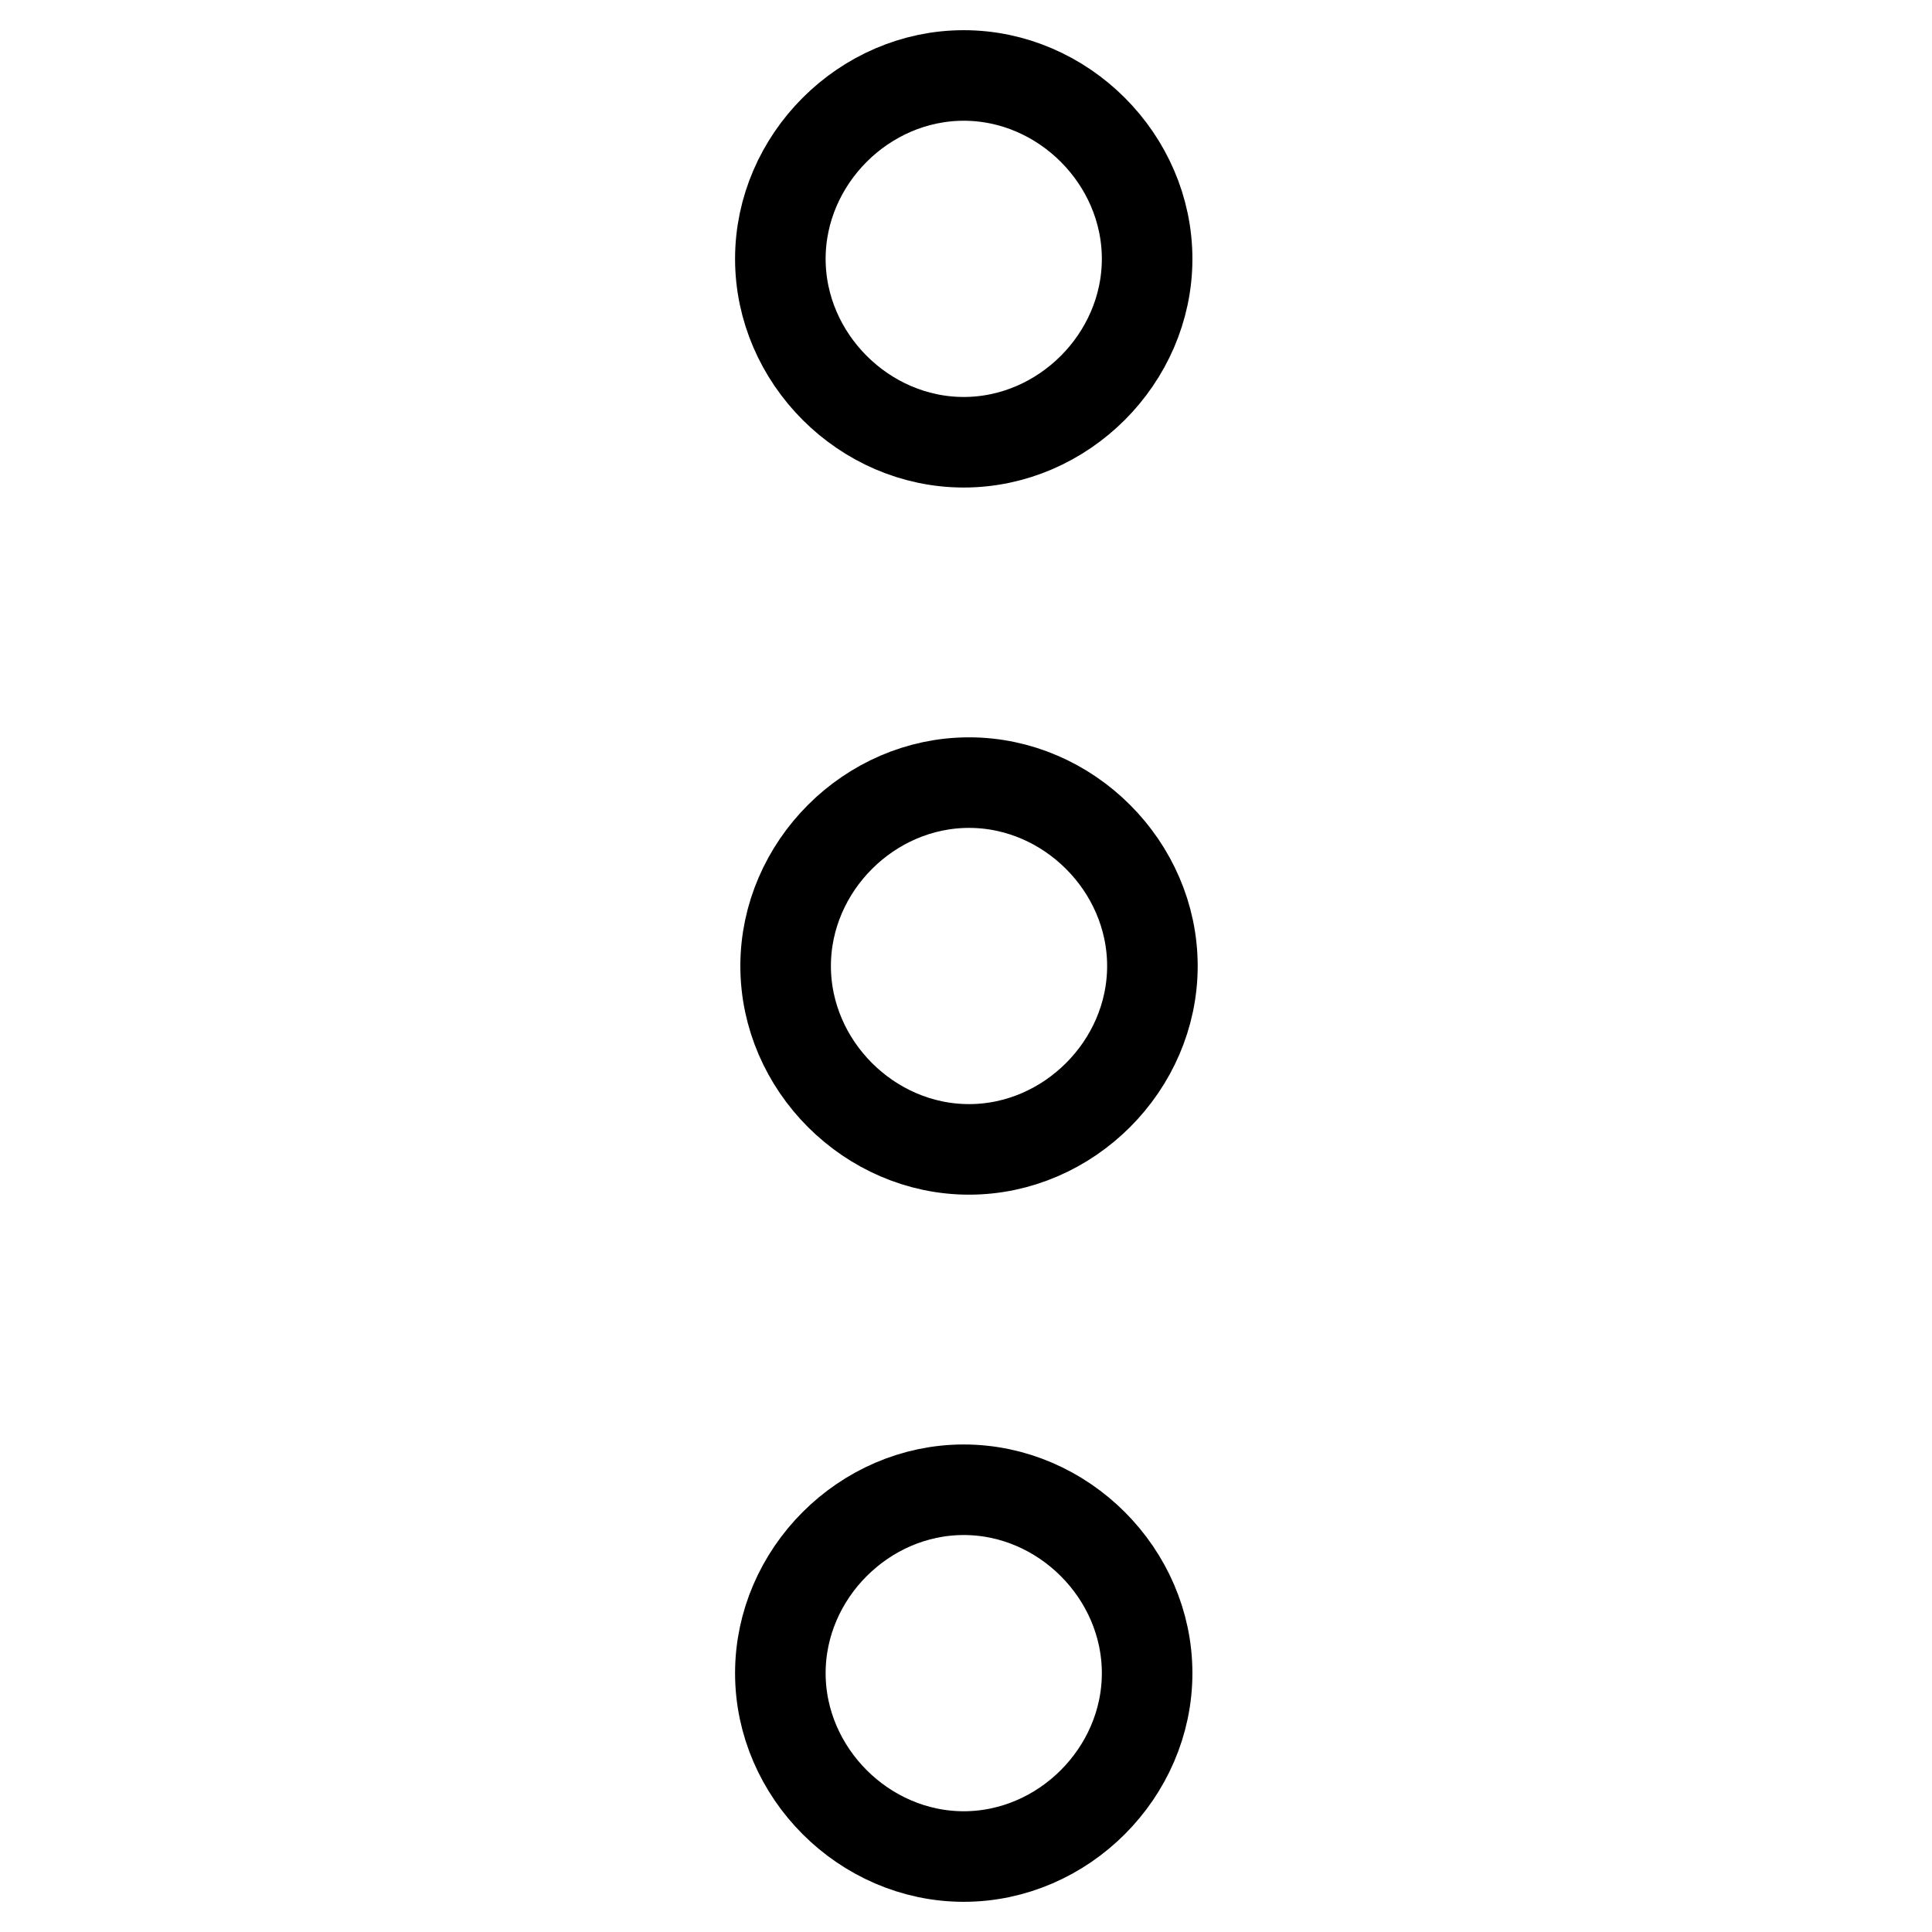 <?xml version="1.0" encoding="utf-8"?>
<!-- Svg Vector Icons : http://www.onlinewebfonts.com/icon -->
<!DOCTYPE svg PUBLIC "-//W3C//DTD SVG 1.1//EN" "http://www.w3.org/Graphics/SVG/1.1/DTD/svg11.dtd">
<svg version="1.1" xmlns="http://www.w3.org/2000/svg" xmlns:xlink="http://www.w3.org/1999/xlink" x="0px" y="0px" viewBox="0 0 256 256" enable-background="new 0 0 256 256" xml:space="preserve">
<g> <path stroke-width="12" fill-opacity="0" stroke="#000000"  d="M103.4,34.3c0-13.2,11.1-24.3,24.3-24.3c13.2,0,24.3,11.1,24.3,24.3s-11.1,24.3-24.3,24.3 C114.5,58.6,103.4,47.5,103.4,34.3z M104.1,128c0-13.2,11.1-24.3,24.3-24.3s24.3,11.1,24.3,24.3s-11.1,24.3-24.3,24.3 S104.1,141.2,104.1,128z M103.4,221.7c0-13.2,11.1-24.3,24.3-24.3c13.2,0,24.3,11.1,24.3,24.3c0,13.2-11.1,24.3-24.3,24.3 C114.5,246,103.4,234.9,103.4,221.7z"/></g>
</svg>